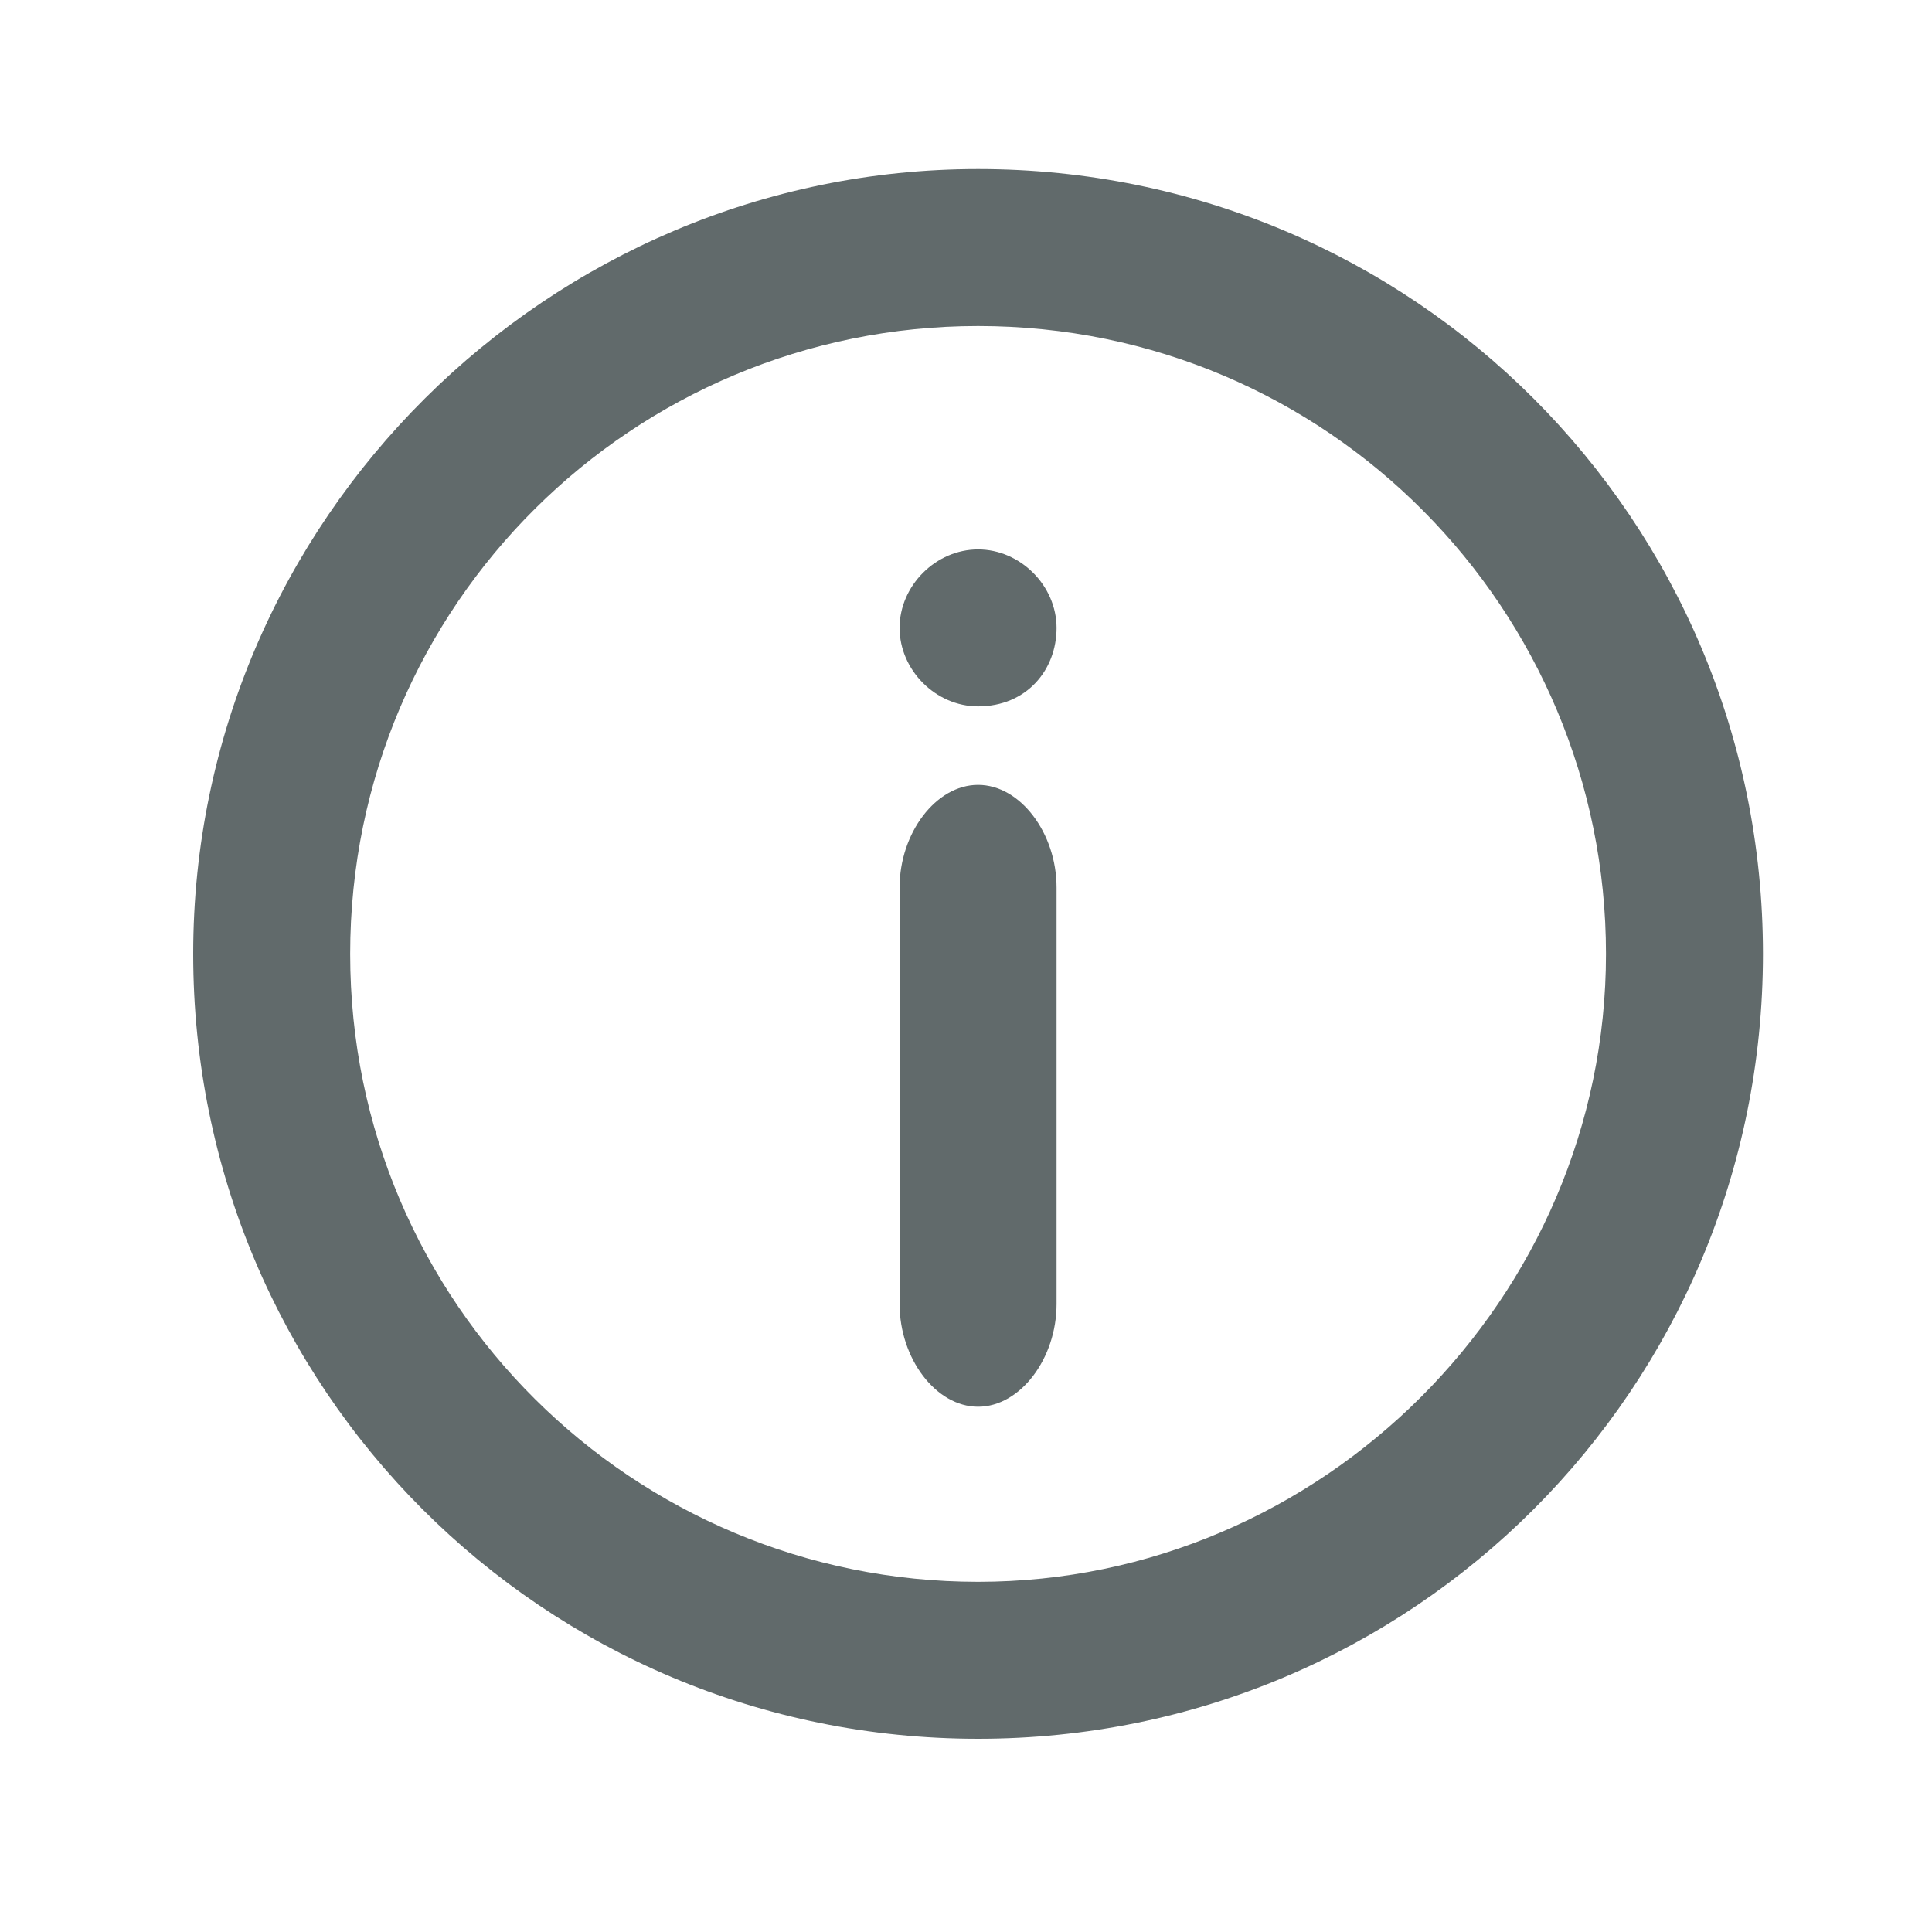 <?xml version="1.0" encoding="utf-8"?>
<!-- Generator: Adobe Illustrator 21.1.0, SVG Export Plug-In . SVG Version: 6.00 Build 0)  -->
<svg version="1.1" id="Layer_1" xmlns="http://www.w3.org/2000/svg" xmlns:xlink="http://www.w3.org/1999/xlink" x="0px" y="0px"
	 viewBox="0 0 32 32" style="fill: #616A6B;" xml:space="preserve">
<style type="text/css">
	.st0{filter:url(#Adobe_OpacityMaskFilter);}
	.st1{fill:#FFFFFF;}
	.st2{mask:url(#mask-2);}
</style>
<title>1 Atoms / Icons / 32 / Info</title>
<desc>Created with Sketch.</desc>
<g id="_x31_-Atoms-_x2F_-Icons-_x2F_-32-_x2F_-Info">
	<g id="Group" transform="translate(6, 6)">
		<g id="Oval">
			<path id="path-1_1_" d="M10.2-3.2c7.2,0,13,5.8,13,13s-5.8,13-13,13s-13-5.8-13-13S3.1-3.2,10.2-3.2z M10.2-0.6
				C4.5-0.6-0.2,4-0.2,9.8s4.7,10.4,10.4,10.4s10.4-4.7,10.4-10.4S16-0.6,10.2-0.6z M10.2,3.1c0.7,0,1.3,0.6,1.3,1.3
				S11,5.7,10.2,5.7c-0.7,0-1.3-0.6-1.3-1.3S9.5,3.1,10.2,3.1z M10.2,7c0.7,0,1.3,0.8,1.3,1.7v6.9c0,0.9-0.6,1.7-1.3,1.7
				c-0.7,0-1.3-0.8-1.3-1.7V8.7C8.9,7.8,9.5,7,10.2,7z"/>
		</g>
		<defs>
			<filter id="Adobe_OpacityMaskFilter" filterUnits="userSpaceOnUse">
				<feColorMatrix  type="matrix" values="1 0 0 0 0  0 1 0 0 0  0 0 1 0 0  0 0 0 1 0"/>
			</filter>
		</defs>
		<mask maskUnits="userSpaceOnUse" id="mask-2">
			<g class="st0">
				<path id="path-1" class="st1" d="M10.2-3.2c7.2,0,13,5.8,13,13s-5.8,13-13,13s-13-5.8-13-13S3.1-3.2,10.2-3.2z M10.2-0.6
					C4.5-0.6-0.2,4-0.2,9.8s4.7,10.4,10.4,10.4s10.4-4.7,10.4-10.4S16-0.6,10.2-0.6z M10.2,3.9c0.7,0,1.3,0.6,1.3,1.3
					S11,6.5,10.2,6.5c-0.7,0-1.3-0.6-1.3-1.3S9.5,3.9,10.2,3.9z M10.2,7.8c0.7,0,1.3,0.6,1.3,1.3v5.2c0,0.7-0.6,1.3-1.3,1.3
					c-0.7,0-1.3-0.6-1.3-1.3V9.1C8.9,8.4,9.5,7.8,10.2,7.8z"/>
			</g>
		</mask>
		<g id="_x31_-Atoms-_x2F_--Color-_x2F_-4-Greyscale-_x2F_-Black" class="st2">
		</g>
	</g>
</g>
</svg>
